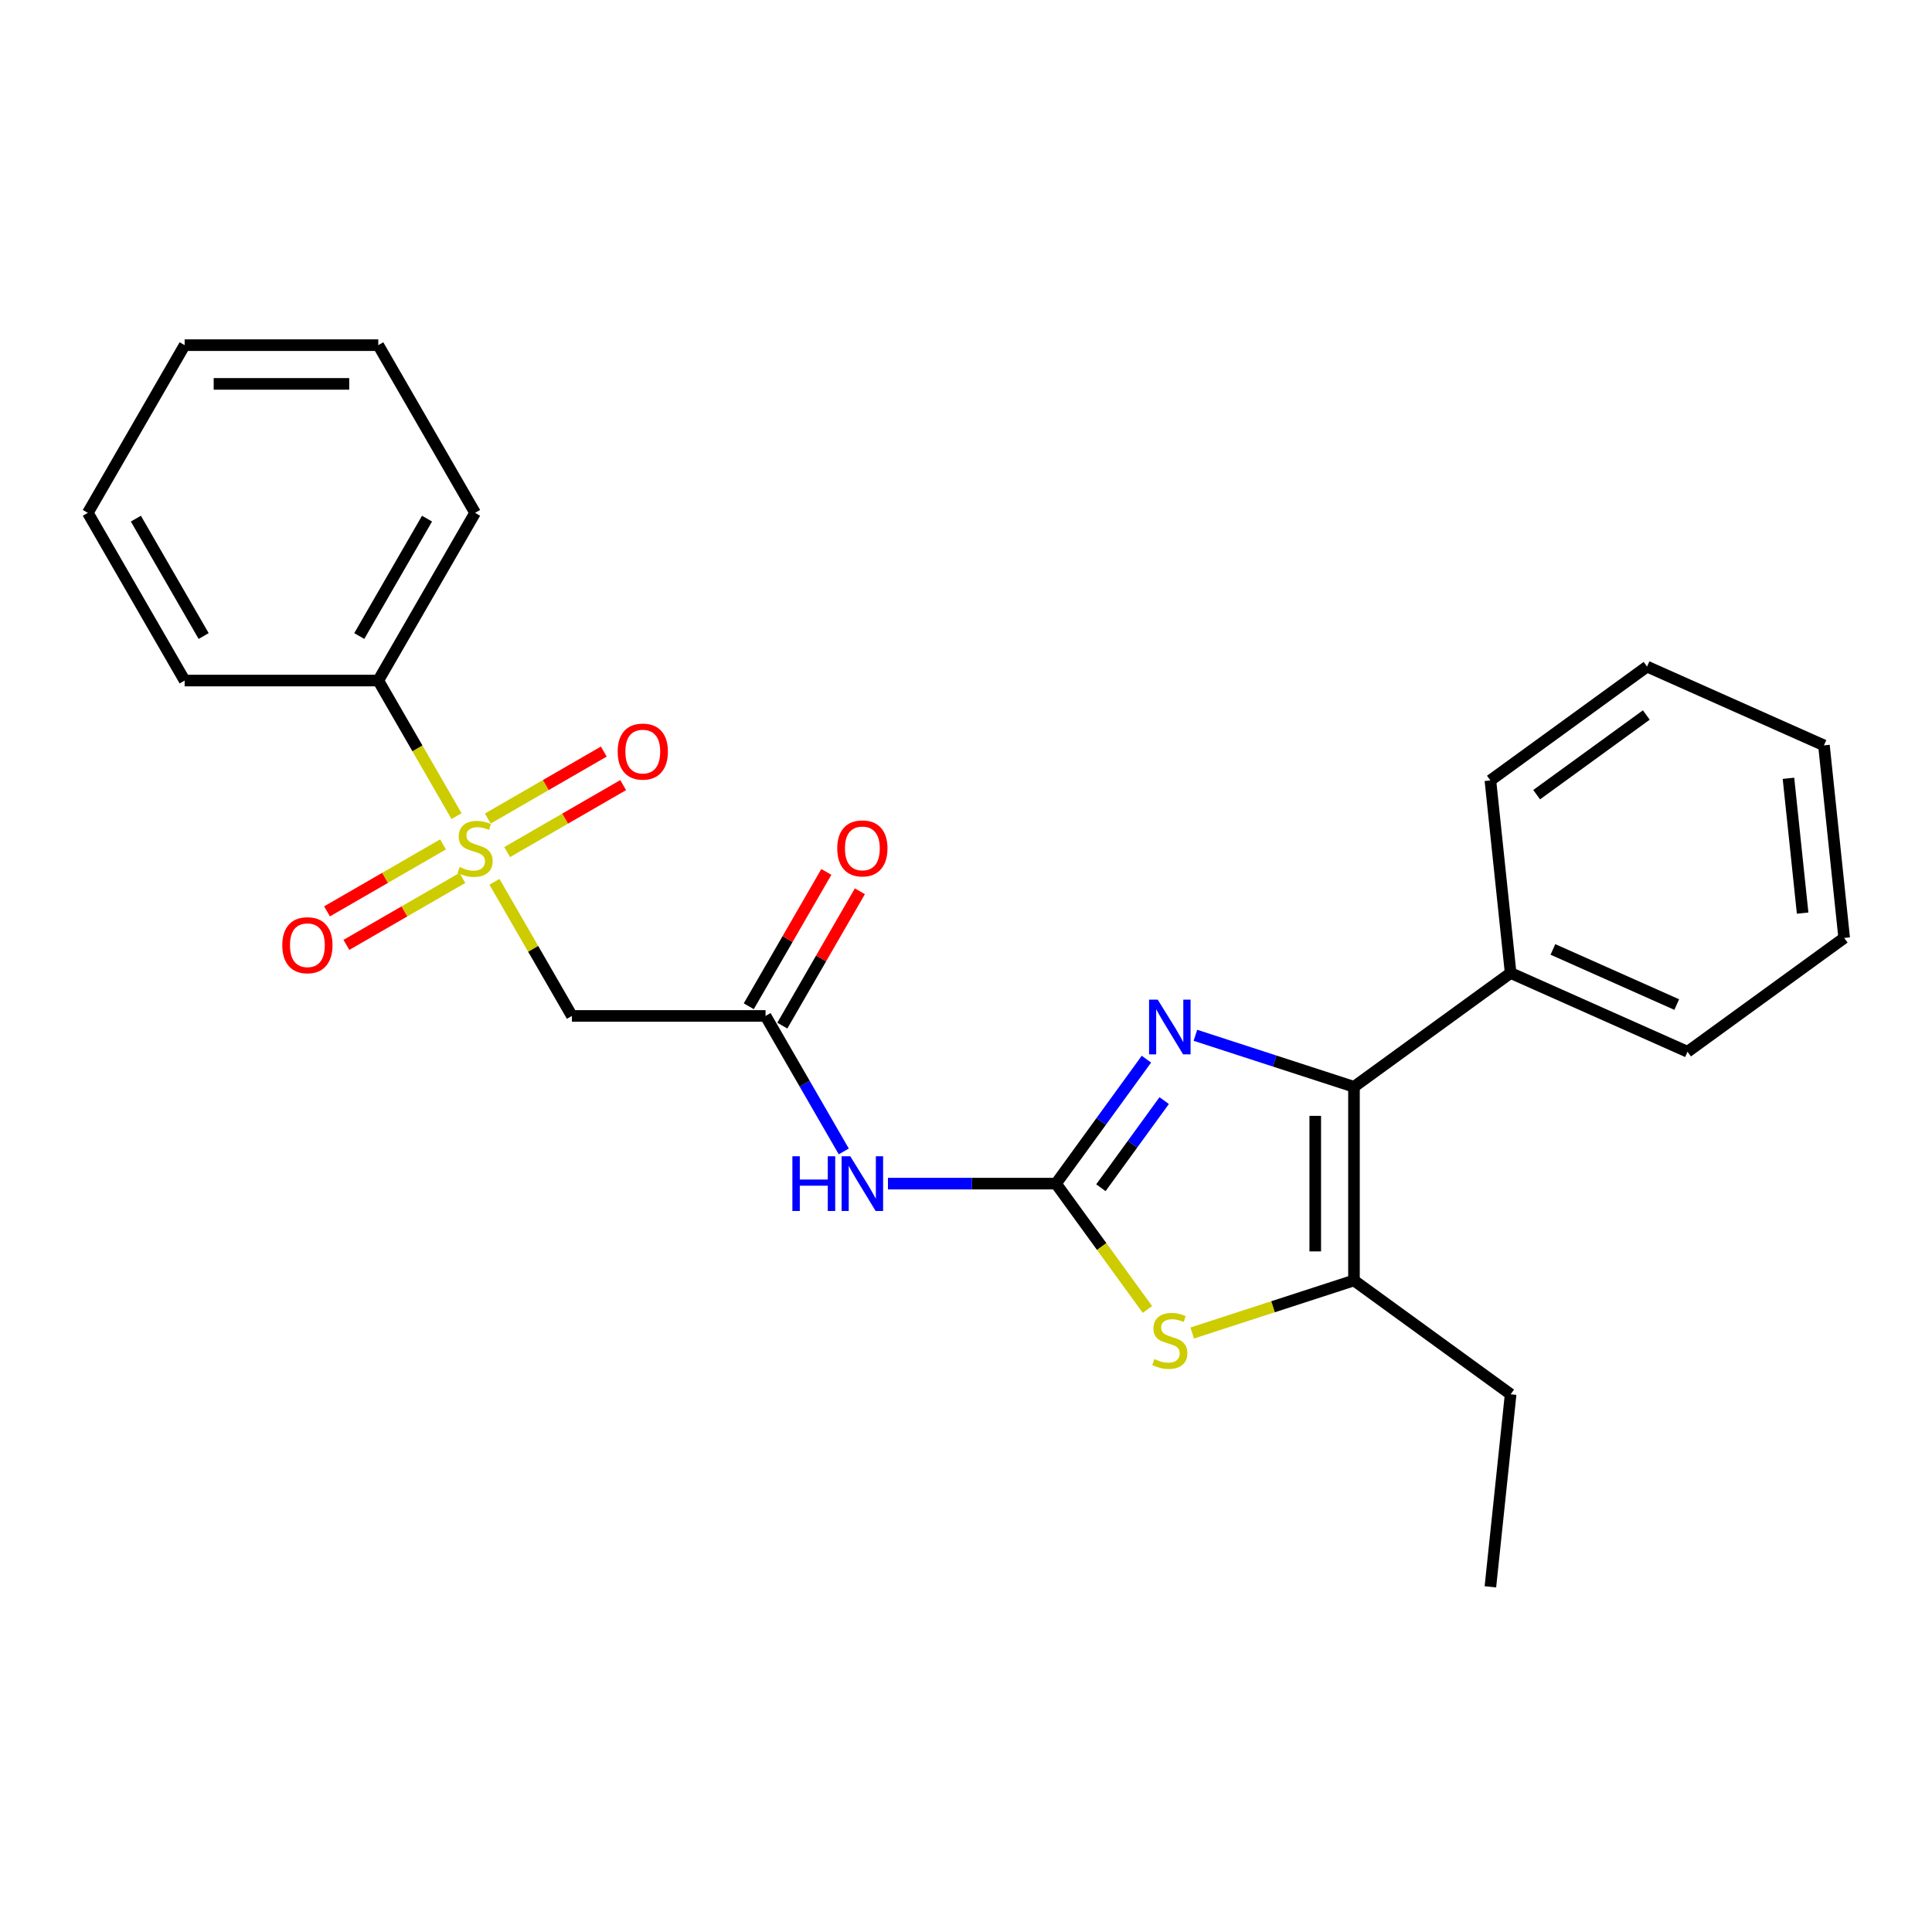 <?xml version='1.0' encoding='iso-8859-1'?>
<svg version='1.1' baseProfile='full'
              xmlns='http://www.w3.org/2000/svg'
                      xmlns:rdkit='http://www.rdkit.org/xml'
                      xmlns:xlink='http://www.w3.org/1999/xlink'
                  xml:space='preserve'
width='1000px' height='1000px' viewBox='0 0 1000 1000'>
<!-- END OF HEADER -->
<rect style='opacity:1.0;fill:#FFFFFF;stroke:none' width='1000' height='1000' x='0' y='0'> </rect>
<path class='bond-1' d='M 546.584,612.645 L 569.985,580.435' style='fill:none;fill-rule:evenodd;stroke:#000000;stroke-width:6px;stroke-linecap:butt;stroke-linejoin:miter;stroke-opacity:1' />
<path class='bond-1' d='M 569.985,580.435 L 593.387,548.226' style='fill:none;fill-rule:evenodd;stroke:#0000FF;stroke-width:6px;stroke-linecap:butt;stroke-linejoin:miter;stroke-opacity:1' />
<path class='bond-1' d='M 569.821,614.764 L 586.202,592.218' style='fill:none;fill-rule:evenodd;stroke:#000000;stroke-width:6px;stroke-linecap:butt;stroke-linejoin:miter;stroke-opacity:1' />
<path class='bond-1' d='M 586.202,592.218 L 602.583,569.671' style='fill:none;fill-rule:evenodd;stroke:#0000FF;stroke-width:6px;stroke-linecap:butt;stroke-linejoin:miter;stroke-opacity:1' />
<path class='bond-3' d='M 546.584,612.645 L 570.247,645.214' style='fill:none;fill-rule:evenodd;stroke:#000000;stroke-width:6px;stroke-linecap:butt;stroke-linejoin:miter;stroke-opacity:1' />
<path class='bond-3' d='M 570.247,645.214 L 593.91,677.783' style='fill:none;fill-rule:evenodd;stroke:#CCCC00;stroke-width:6px;stroke-linecap:butt;stroke-linejoin:miter;stroke-opacity:1' />
<path class='bond-5' d='M 546.584,612.645 L 503.094,612.645' style='fill:none;fill-rule:evenodd;stroke:#000000;stroke-width:6px;stroke-linecap:butt;stroke-linejoin:miter;stroke-opacity:1' />
<path class='bond-5' d='M 503.094,612.645 L 459.604,612.645' style='fill:none;fill-rule:evenodd;stroke:#0000FF;stroke-width:6px;stroke-linecap:butt;stroke-linejoin:miter;stroke-opacity:1' />
<path class='bond-0' d='M 255.944,456.434 L 275.982,491.14' style='fill:none;fill-rule:evenodd;stroke:#CCCC00;stroke-width:6px;stroke-linecap:butt;stroke-linejoin:miter;stroke-opacity:1' />
<path class='bond-0' d='M 275.982,491.14 L 296.019,525.847' style='fill:none;fill-rule:evenodd;stroke:#000000;stroke-width:6px;stroke-linecap:butt;stroke-linejoin:miter;stroke-opacity:1' />
<path class='bond-8' d='M 262.503,441.039 L 292.524,423.707' style='fill:none;fill-rule:evenodd;stroke:#CCCC00;stroke-width:6px;stroke-linecap:butt;stroke-linejoin:miter;stroke-opacity:1' />
<path class='bond-8' d='M 292.524,423.707 L 322.545,406.375' style='fill:none;fill-rule:evenodd;stroke:#FF0000;stroke-width:6px;stroke-linecap:butt;stroke-linejoin:miter;stroke-opacity:1' />
<path class='bond-8' d='M 252.481,423.68 L 282.501,406.347' style='fill:none;fill-rule:evenodd;stroke:#CCCC00;stroke-width:6px;stroke-linecap:butt;stroke-linejoin:miter;stroke-opacity:1' />
<path class='bond-8' d='M 282.501,406.347 L 312.522,389.015' style='fill:none;fill-rule:evenodd;stroke:#FF0000;stroke-width:6px;stroke-linecap:butt;stroke-linejoin:miter;stroke-opacity:1' />
<path class='bond-9' d='M 229.309,437.058 L 199.289,454.39' style='fill:none;fill-rule:evenodd;stroke:#CCCC00;stroke-width:6px;stroke-linecap:butt;stroke-linejoin:miter;stroke-opacity:1' />
<path class='bond-9' d='M 199.289,454.39 L 169.268,471.723' style='fill:none;fill-rule:evenodd;stroke:#FF0000;stroke-width:6px;stroke-linecap:butt;stroke-linejoin:miter;stroke-opacity:1' />
<path class='bond-9' d='M 239.332,454.417 L 209.311,471.75' style='fill:none;fill-rule:evenodd;stroke:#CCCC00;stroke-width:6px;stroke-linecap:butt;stroke-linejoin:miter;stroke-opacity:1' />
<path class='bond-9' d='M 209.311,471.75 L 179.291,489.082' style='fill:none;fill-rule:evenodd;stroke:#FF0000;stroke-width:6px;stroke-linecap:butt;stroke-linejoin:miter;stroke-opacity:1' />
<path class='bond-10' d='M 236.307,422.423 L 216.05,387.337' style='fill:none;fill-rule:evenodd;stroke:#CCCC00;stroke-width:6px;stroke-linecap:butt;stroke-linejoin:miter;stroke-opacity:1' />
<path class='bond-10' d='M 216.05,387.337 L 195.793,352.25' style='fill:none;fill-rule:evenodd;stroke:#000000;stroke-width:6px;stroke-linecap:butt;stroke-linejoin:miter;stroke-opacity:1' />
<path class='bond-2' d='M 618.741,535.864 L 659.778,549.198' style='fill:none;fill-rule:evenodd;stroke:#0000FF;stroke-width:6px;stroke-linecap:butt;stroke-linejoin:miter;stroke-opacity:1' />
<path class='bond-2' d='M 659.778,549.198 L 700.816,562.532' style='fill:none;fill-rule:evenodd;stroke:#000000;stroke-width:6px;stroke-linecap:butt;stroke-linejoin:miter;stroke-opacity:1' />
<path class='bond-11' d='M 700.816,562.532 L 781.9,503.621' style='fill:none;fill-rule:evenodd;stroke:#000000;stroke-width:6px;stroke-linecap:butt;stroke-linejoin:miter;stroke-opacity:1' />
<path class='bond-25' d='M 700.816,562.532 L 700.816,662.758' style='fill:none;fill-rule:evenodd;stroke:#000000;stroke-width:6px;stroke-linecap:butt;stroke-linejoin:miter;stroke-opacity:1' />
<path class='bond-25' d='M 680.771,577.566 L 680.771,647.724' style='fill:none;fill-rule:evenodd;stroke:#000000;stroke-width:6px;stroke-linecap:butt;stroke-linejoin:miter;stroke-opacity:1' />
<path class='bond-4' d='M 617.081,689.965 L 658.948,676.361' style='fill:none;fill-rule:evenodd;stroke:#CCCC00;stroke-width:6px;stroke-linecap:butt;stroke-linejoin:miter;stroke-opacity:1' />
<path class='bond-4' d='M 658.948,676.361 L 700.816,662.758' style='fill:none;fill-rule:evenodd;stroke:#000000;stroke-width:6px;stroke-linecap:butt;stroke-linejoin:miter;stroke-opacity:1' />
<path class='bond-13' d='M 700.816,662.758 L 781.9,721.669' style='fill:none;fill-rule:evenodd;stroke:#000000;stroke-width:6px;stroke-linecap:butt;stroke-linejoin:miter;stroke-opacity:1' />
<path class='bond-7' d='M 436.736,595.979 L 416.491,560.913' style='fill:none;fill-rule:evenodd;stroke:#0000FF;stroke-width:6px;stroke-linecap:butt;stroke-linejoin:miter;stroke-opacity:1' />
<path class='bond-7' d='M 416.491,560.913 L 396.245,525.847' style='fill:none;fill-rule:evenodd;stroke:#000000;stroke-width:6px;stroke-linecap:butt;stroke-linejoin:miter;stroke-opacity:1' />
<path class='bond-6' d='M 296.019,525.847 L 396.245,525.847' style='fill:none;fill-rule:evenodd;stroke:#000000;stroke-width:6px;stroke-linecap:butt;stroke-linejoin:miter;stroke-opacity:1' />
<path class='bond-12' d='M 404.925,530.858 L 424.997,496.092' style='fill:none;fill-rule:evenodd;stroke:#000000;stroke-width:6px;stroke-linecap:butt;stroke-linejoin:miter;stroke-opacity:1' />
<path class='bond-12' d='M 424.997,496.092 L 445.07,461.325' style='fill:none;fill-rule:evenodd;stroke:#FF0000;stroke-width:6px;stroke-linecap:butt;stroke-linejoin:miter;stroke-opacity:1' />
<path class='bond-12' d='M 387.565,520.835 L 407.638,486.069' style='fill:none;fill-rule:evenodd;stroke:#000000;stroke-width:6px;stroke-linecap:butt;stroke-linejoin:miter;stroke-opacity:1' />
<path class='bond-12' d='M 407.638,486.069 L 427.71,451.303' style='fill:none;fill-rule:evenodd;stroke:#FF0000;stroke-width:6px;stroke-linecap:butt;stroke-linejoin:miter;stroke-opacity:1' />
<path class='bond-14' d='M 195.793,352.25 L 245.906,265.452' style='fill:none;fill-rule:evenodd;stroke:#000000;stroke-width:6px;stroke-linecap:butt;stroke-linejoin:miter;stroke-opacity:1' />
<path class='bond-14' d='M 185.951,329.208 L 221.03,268.449' style='fill:none;fill-rule:evenodd;stroke:#000000;stroke-width:6px;stroke-linecap:butt;stroke-linejoin:miter;stroke-opacity:1' />
<path class='bond-15' d='M 195.793,352.25 L 95.567,352.25' style='fill:none;fill-rule:evenodd;stroke:#000000;stroke-width:6px;stroke-linecap:butt;stroke-linejoin:miter;stroke-opacity:1' />
<path class='bond-16' d='M 781.9,503.621 L 873.461,544.386' style='fill:none;fill-rule:evenodd;stroke:#000000;stroke-width:6px;stroke-linecap:butt;stroke-linejoin:miter;stroke-opacity:1' />
<path class='bond-16' d='M 803.787,491.423 L 867.88,519.959' style='fill:none;fill-rule:evenodd;stroke:#000000;stroke-width:6px;stroke-linecap:butt;stroke-linejoin:miter;stroke-opacity:1' />
<path class='bond-17' d='M 781.9,503.621 L 771.424,403.944' style='fill:none;fill-rule:evenodd;stroke:#000000;stroke-width:6px;stroke-linecap:butt;stroke-linejoin:miter;stroke-opacity:1' />
<path class='bond-18' d='M 781.9,721.669 L 771.424,821.346' style='fill:none;fill-rule:evenodd;stroke:#000000;stroke-width:6px;stroke-linecap:butt;stroke-linejoin:miter;stroke-opacity:1' />
<path class='bond-19' d='M 245.906,265.452 L 195.793,178.654' style='fill:none;fill-rule:evenodd;stroke:#000000;stroke-width:6px;stroke-linecap:butt;stroke-linejoin:miter;stroke-opacity:1' />
<path class='bond-20' d='M 95.567,352.25 L 45.455,265.452' style='fill:none;fill-rule:evenodd;stroke:#000000;stroke-width:6px;stroke-linecap:butt;stroke-linejoin:miter;stroke-opacity:1' />
<path class='bond-20' d='M 105.41,329.208 L 70.331,268.449' style='fill:none;fill-rule:evenodd;stroke:#000000;stroke-width:6px;stroke-linecap:butt;stroke-linejoin:miter;stroke-opacity:1' />
<path class='bond-21' d='M 873.461,544.386 L 954.545,485.475' style='fill:none;fill-rule:evenodd;stroke:#000000;stroke-width:6px;stroke-linecap:butt;stroke-linejoin:miter;stroke-opacity:1' />
<path class='bond-22' d='M 771.424,403.944 L 852.508,345.033' style='fill:none;fill-rule:evenodd;stroke:#000000;stroke-width:6px;stroke-linecap:butt;stroke-linejoin:miter;stroke-opacity:1' />
<path class='bond-22' d='M 795.369,411.324 L 852.128,370.086' style='fill:none;fill-rule:evenodd;stroke:#000000;stroke-width:6px;stroke-linecap:butt;stroke-linejoin:miter;stroke-opacity:1' />
<path class='bond-27' d='M 195.793,178.654 L 95.567,178.654' style='fill:none;fill-rule:evenodd;stroke:#000000;stroke-width:6px;stroke-linecap:butt;stroke-linejoin:miter;stroke-opacity:1' />
<path class='bond-27' d='M 180.759,198.699 L 110.601,198.699' style='fill:none;fill-rule:evenodd;stroke:#000000;stroke-width:6px;stroke-linecap:butt;stroke-linejoin:miter;stroke-opacity:1' />
<path class='bond-23' d='M 45.455,265.452 L 95.567,178.654' style='fill:none;fill-rule:evenodd;stroke:#000000;stroke-width:6px;stroke-linecap:butt;stroke-linejoin:miter;stroke-opacity:1' />
<path class='bond-26' d='M 954.545,485.475 L 944.069,385.798' style='fill:none;fill-rule:evenodd;stroke:#000000;stroke-width:6px;stroke-linecap:butt;stroke-linejoin:miter;stroke-opacity:1' />
<path class='bond-26' d='M 933.039,472.619 L 925.705,402.845' style='fill:none;fill-rule:evenodd;stroke:#000000;stroke-width:6px;stroke-linecap:butt;stroke-linejoin:miter;stroke-opacity:1' />
<path class='bond-24' d='M 852.508,345.033 L 944.069,385.798' style='fill:none;fill-rule:evenodd;stroke:#000000;stroke-width:6px;stroke-linecap:butt;stroke-linejoin:miter;stroke-opacity:1' />
<path  class='atom-1' d='M 237.906 448.769
Q 238.226 448.889, 239.546 449.449
Q 240.866 450.009, 242.306 450.369
Q 243.786 450.689, 245.226 450.689
Q 247.906 450.689, 249.466 449.409
Q 251.026 448.089, 251.026 445.809
Q 251.026 444.249, 250.226 443.289
Q 249.466 442.329, 248.266 441.809
Q 247.066 441.289, 245.066 440.689
Q 242.546 439.929, 241.026 439.209
Q 239.546 438.489, 238.466 436.969
Q 237.426 435.449, 237.426 432.889
Q 237.426 429.329, 239.826 427.129
Q 242.266 424.929, 247.066 424.929
Q 250.346 424.929, 254.066 426.489
L 253.146 429.569
Q 249.746 428.169, 247.186 428.169
Q 244.426 428.169, 242.906 429.329
Q 241.386 430.449, 241.426 432.409
Q 241.426 433.929, 242.186 434.849
Q 242.986 435.769, 244.106 436.289
Q 245.266 436.809, 247.186 437.409
Q 249.746 438.209, 251.266 439.009
Q 252.786 439.809, 253.866 441.449
Q 254.986 443.049, 254.986 445.809
Q 254.986 449.729, 252.346 451.849
Q 249.746 453.929, 245.386 453.929
Q 242.866 453.929, 240.946 453.369
Q 239.066 452.849, 236.826 451.929
L 237.906 448.769
' fill='#CCCC00'/>
<path  class='atom-2' d='M 599.235 517.4
L 608.515 532.4
Q 609.435 533.88, 610.915 536.56
Q 612.395 539.24, 612.475 539.4
L 612.475 517.4
L 616.235 517.4
L 616.235 545.72
L 612.355 545.72
L 602.395 529.32
Q 601.235 527.4, 599.995 525.2
Q 598.795 523, 598.435 522.32
L 598.435 545.72
L 594.755 545.72
L 594.755 517.4
L 599.235 517.4
' fill='#0000FF'/>
<path  class='atom-4' d='M 597.495 703.449
Q 597.815 703.569, 599.135 704.129
Q 600.455 704.689, 601.895 705.049
Q 603.375 705.369, 604.815 705.369
Q 607.495 705.369, 609.055 704.089
Q 610.615 702.769, 610.615 700.489
Q 610.615 698.929, 609.815 697.969
Q 609.055 697.009, 607.855 696.489
Q 606.655 695.969, 604.655 695.369
Q 602.135 694.609, 600.615 693.889
Q 599.135 693.169, 598.055 691.649
Q 597.015 690.129, 597.015 687.569
Q 597.015 684.009, 599.415 681.809
Q 601.855 679.609, 606.655 679.609
Q 609.935 679.609, 613.655 681.169
L 612.735 684.249
Q 609.335 682.849, 606.775 682.849
Q 604.015 682.849, 602.495 684.009
Q 600.975 685.129, 601.015 687.089
Q 601.015 688.609, 601.775 689.529
Q 602.575 690.449, 603.695 690.969
Q 604.855 691.489, 606.775 692.089
Q 609.335 692.889, 610.855 693.689
Q 612.375 694.489, 613.455 696.129
Q 614.575 697.729, 614.575 700.489
Q 614.575 704.409, 611.935 706.529
Q 609.335 708.609, 604.975 708.609
Q 602.455 708.609, 600.535 708.049
Q 598.655 707.529, 596.415 706.609
L 597.495 703.449
' fill='#CCCC00'/>
<path  class='atom-6' d='M 410.138 598.485
L 413.978 598.485
L 413.978 610.525
L 428.458 610.525
L 428.458 598.485
L 432.298 598.485
L 432.298 626.805
L 428.458 626.805
L 428.458 613.725
L 413.978 613.725
L 413.978 626.805
L 410.138 626.805
L 410.138 598.485
' fill='#0000FF'/>
<path  class='atom-6' d='M 440.098 598.485
L 449.378 613.485
Q 450.298 614.965, 451.778 617.645
Q 453.258 620.325, 453.338 620.485
L 453.338 598.485
L 457.098 598.485
L 457.098 626.805
L 453.218 626.805
L 443.258 610.405
Q 442.098 608.485, 440.858 606.285
Q 439.658 604.085, 439.298 603.405
L 439.298 626.805
L 435.618 626.805
L 435.618 598.485
L 440.098 598.485
' fill='#0000FF'/>
<path  class='atom-9' d='M 319.704 389.016
Q 319.704 382.216, 323.064 378.416
Q 326.424 374.616, 332.704 374.616
Q 338.984 374.616, 342.344 378.416
Q 345.704 382.216, 345.704 389.016
Q 345.704 395.896, 342.304 399.816
Q 338.904 403.696, 332.704 403.696
Q 326.464 403.696, 323.064 399.816
Q 319.704 395.936, 319.704 389.016
M 332.704 400.496
Q 337.024 400.496, 339.344 397.616
Q 341.704 394.696, 341.704 389.016
Q 341.704 383.456, 339.344 380.656
Q 337.024 377.816, 332.704 377.816
Q 328.384 377.816, 326.024 380.616
Q 323.704 383.416, 323.704 389.016
Q 323.704 394.736, 326.024 397.616
Q 328.384 400.496, 332.704 400.496
' fill='#FF0000'/>
<path  class='atom-10' d='M 146.108 489.241
Q 146.108 482.441, 149.468 478.641
Q 152.828 474.841, 159.108 474.841
Q 165.388 474.841, 168.748 478.641
Q 172.108 482.441, 172.108 489.241
Q 172.108 496.121, 168.708 500.041
Q 165.308 503.921, 159.108 503.921
Q 152.868 503.921, 149.468 500.041
Q 146.108 496.161, 146.108 489.241
M 159.108 500.721
Q 163.428 500.721, 165.748 497.841
Q 168.108 494.921, 168.108 489.241
Q 168.108 483.681, 165.748 480.881
Q 163.428 478.041, 159.108 478.041
Q 154.788 478.041, 152.428 480.841
Q 150.108 483.641, 150.108 489.241
Q 150.108 494.961, 152.428 497.841
Q 154.788 500.721, 159.108 500.721
' fill='#FF0000'/>
<path  class='atom-13' d='M 433.358 439.129
Q 433.358 432.329, 436.718 428.529
Q 440.078 424.729, 446.358 424.729
Q 452.638 424.729, 455.998 428.529
Q 459.358 432.329, 459.358 439.129
Q 459.358 446.009, 455.958 449.929
Q 452.558 453.809, 446.358 453.809
Q 440.118 453.809, 436.718 449.929
Q 433.358 446.049, 433.358 439.129
M 446.358 450.609
Q 450.678 450.609, 452.998 447.729
Q 455.358 444.809, 455.358 439.129
Q 455.358 433.569, 452.998 430.769
Q 450.678 427.929, 446.358 427.929
Q 442.038 427.929, 439.678 430.729
Q 437.358 433.529, 437.358 439.129
Q 437.358 444.849, 439.678 447.729
Q 442.038 450.609, 446.358 450.609
' fill='#FF0000'/>
</svg>
